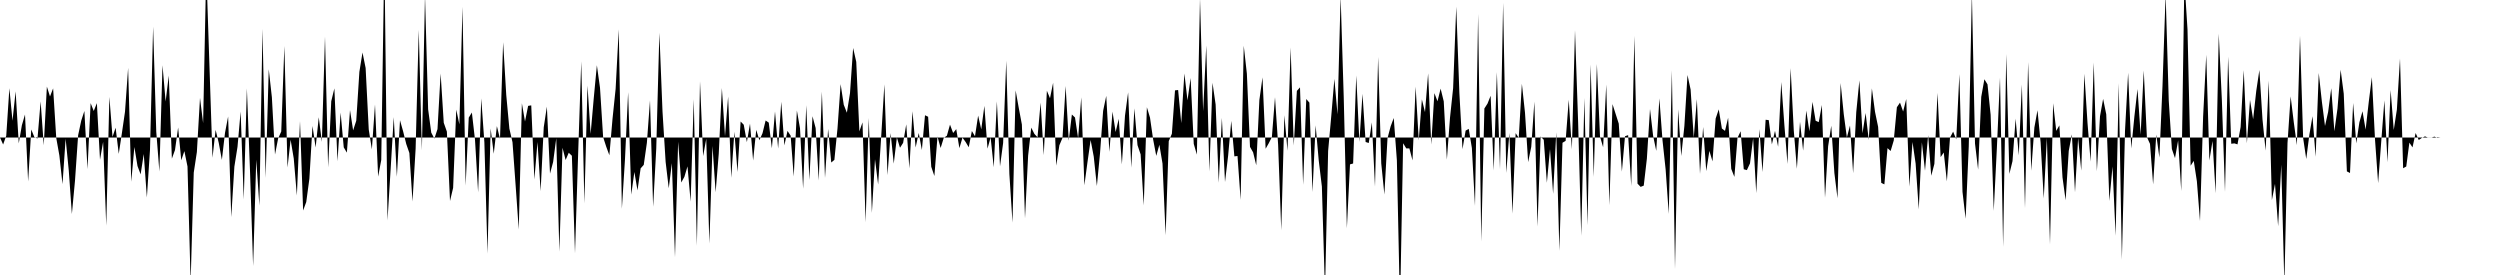 <svg viewBox="0 0 200 22" >
<polyline points="0,11 0.25,11.56 0.50,10.86 0.75,7.06 1,9.66 1.25,7.31 1.50,11.47 1.75,10.02 2,9.16 2.25,14.52 2.50,10.36 2.75,10.97 3,11.08 3.25,8.11 3.50,11.62 3.75,6.93 4,7.72 4.25,7.07 4.50,11.04 4.75,12.44 5,14.73 5.25,11.10 5.50,13.62 5.75,17.12 6,14.45 6.25,10.82 6.50,9.65 6.75,8.88 7,13.53 7.25,8.25 7.50,8.88 7.75,8.25 8,12.78 8.25,11.35 8.50,18.05 8.75,7.75 9,10.95 9.25,10.22 9.50,12.31 9.75,10.66 10,8.94 10.25,5.43 10.50,14.54 10.75,11.76 11,13.28 11.25,13.95 11.50,12.32 11.75,15.80 12,11.98 12.25,2.13 12.50,10.53 12.75,13.72 13,5.22 13.25,8.12 13.50,6.05 13.75,12.69 14,12 14.25,10.20 14.50,12.82 14.75,12.09 15,13.32 15.25,22.58 15.50,13.81 15.75,12.16 16,7.83 16.25,9.85 16.50,-2.50 16.75,5.10 17,12.62 17.25,10.39 17.50,11.43 17.75,12.79 18,10.63 18.25,9.32 18.50,17.37 18.75,13.33 19,11.75 19.25,8.92 19.50,15.96 19.75,7.07 20,13.66 20.25,21.28 20.50,12.78 20.75,16.45 21,2.31 21.25,14.23 21.50,5.54 21.75,7.78 22,12.36 22.25,11.08 22.50,10.52 22.75,3.68 23,13.40 23.25,11.18 23.50,12.68 23.75,15.64 24,9.69 24.25,16.84 24.50,16.16 24.75,14.30 25,10.08 25.25,11.80 25.50,9.38 25.75,11.35 26,2.93 26.25,13.39 26.50,8.10 26.75,7.07 27,12.90 27.25,9.01 27.50,11.79 27.75,12.21 28,8.81 28.25,10.43 28.50,9.66 28.75,5.75 29,4.20 29.25,5.44 29.50,10.36 29.75,11.95 30,8.36 30.25,14.13 30.50,12.80 30.75,-3.67 31,17.64 31.25,13.55 31.50,9.37 31.75,14.14 32,9.62 32.25,10.51 32.50,11.52 32.75,12.24 33,16.12 33.25,11.89 33.50,2.39 33.75,12.02 34,-0.37 34.25,8.74 34.50,10.61 34.75,11.09 35,10.33 35.25,5.88 35.50,9.82 35.75,10.53 36,16.08 36.25,15.03 36.50,8.77 36.75,9.95 37,0.54 37.25,14.85 37.50,9.41 37.75,9 38,11.18 38.25,15.39 38.50,7.87 38.75,11.38 39,20.29 39.25,10.28 39.50,12.30 39.75,10.09 40,11.11 40.25,3.38 40.50,7.60 40.75,10.29 41,11.38 41.25,14.83 41.50,18.36 41.75,8.26 42,9.72 42.25,8.47 42.50,8.43 42.75,14.36 43,11.36 43.25,15.29 43.50,10.18 43.75,8.53 44,13.89 44.25,12.96 44.50,11.06 44.75,20.13 45,11.82 45.25,12.80 45.50,12.22 45.75,12.46 46,20.26 46.25,12.35 46.50,4.91 46.75,16.27 47,6.85 47.25,10.71 47.50,7.86 47.75,5.22 48,7.02 48.25,10.97 48.50,11.74 48.75,12.42 49,9.52 49.25,7.11 49.50,2.35 49.75,16.70 50,12.72 50.25,7.38 50.50,15.57 50.75,13.76 51,15.23 51.25,13.47 51.50,13.19 51.75,11.43 52,8.03 52.25,16.54 52.50,11.89 52.75,2.62 53,8.91 53.25,12.95 53.50,15.06 53.75,13.05 54,20.58 54.25,11.34 54.50,14.60 54.75,14.15 55,13.31 55.25,16.13 55.50,7.94 55.75,19.66 56,6.50 56.25,12.49 56.50,11.10 56.75,19.48 57,11.68 57.25,15.38 57.50,12.30 57.75,7.04 58,10.90 58.25,7.73 58.50,14.22 58.75,10.54 59,13.76 59.25,9.72 59.50,9.98 59.75,11.37 60,9.89 60.25,12.84 60.50,10.39 60.75,11.22 61,10.66 61.25,9.64 61.50,9.81 61.75,11.86 62,8.92 62.25,11.88 62.50,8.14 62.75,11.63 63,10.47 63.25,10.85 63.50,14.12 63.75,8.84 64,10.26 64.25,15.10 64.50,8.42 64.75,14.39 65,9.30 65.25,10.24 65.50,14.44 65.75,7.33 66,14.23 66.25,10.32 66.50,13 66.75,12.79 67,10.27 67.25,6.73 67.50,8.38 67.75,9.02 68,7.45 68.25,3.84 68.50,4.95 68.75,10.51 69,9.79 69.25,17.78 69.50,9.44 69.75,17.03 70,12.74 70.25,14.76 70.50,10.85 70.75,6.75 71,14.01 71.25,10.65 71.50,13.09 71.75,11 72,11.82 72.25,11.43 72.50,9.95 72.75,13.47 73,8.90 73.25,11.80 73.50,10.64 73.75,12 74,9.22 74.25,9.34 74.50,13.34 74.75,14.08 75,10.92 75.25,11.84 75.50,11.03 75.75,10.86 76,9.97 76.25,10.64 76.50,10.33 76.75,11.85 77,11.01 77.25,11.36 77.50,11.78 77.75,10.48 78,10.90 78.25,9.25 78.50,10.35 78.75,8.47 79,11.89 79.25,10.99 79.50,13.38 79.75,8.11 80,13.31 80.25,11.44 80.50,4.86 80.75,13.92 81,17.81 81.25,7.23 81.50,8.63 81.75,9.96 82,17.46 82.25,12.45 82.50,10.21 82.75,10.71 83,10.98 83.25,8.21 83.50,12.41 83.75,7.26 84,7.86 84.25,6.62 84.50,13.25 84.75,11.62 85,11.03 85.25,6.88 85.50,11.26 85.75,9.16 86,9.40 86.25,11.06 86.50,7.79 86.75,14.82 87,12.96 87.25,11.20 87.50,12.53 87.75,14.88 88,12.28 88.25,8.87 88.50,7.67 88.75,12.15 89,8.93 89.25,10.56 89.50,9.51 89.75,13.15 90,9.25 90.25,7.39 90.50,13.41 90.75,8.67 91,11.61 91.25,12.35 91.50,16.43 91.75,8.58 92,9.41 92.25,11.15 92.50,12.47 92.75,11.58 93,13.08 93.25,18.82 93.50,11.29 93.75,10.70 94,7.23 94.25,7.20 94.50,9.85 94.75,5.88 95,8.03 95.25,6.24 95.50,11.51 95.75,12.37 96,-0.13 96.25,8.90 96.50,3.64 96.75,13.72 97,6.62 97.25,8.36 97.50,14.62 97.75,9.43 98,14.56 98.25,12.46 98.50,9.67 98.75,12.51 99,12.48 99.25,15.99 99.50,3.66 99.75,5.90 100,11.75 100.25,12.19 100.50,13.22 100.75,8 101,6.19 101.25,11.90 101.50,11.46 101.75,10.97 102,7.78 102.25,11.57 102.50,18.42 102.75,9.22 103,12.06 103.25,3.80 103.50,11.64 103.75,7.27 104,6.99 104.25,14.78 104.50,7.92 104.75,8.21 105,15.36 105.25,10.03 105.50,12.85 105.75,14.92 106,23.34 106.25,12.08 106.50,9.30 106.75,6.31 107,9.15 107.25,-0.30 107.50,7.83 107.75,18.26 108,13.15 108.25,13.08 108.50,6.04 108.75,11.35 109,7.51 109.25,11.36 109.50,11.44 109.75,9.79 110,14.93 110.25,4.56 110.50,13.07 110.75,15.56 111,11.06 111.25,10.11 111.50,9.44 111.75,12.83 112,24.66 112.25,11.46 112.50,11.87 112.75,11.87 113,12.83 113.25,6.93 113.50,11.23 113.75,7.95 114,8.97 114.25,5.87 114.50,11.56 114.75,7.45 115,8.10 115.25,7.09 115.50,8.11 115.75,12.77 116,9.42 116.25,7.05 116.50,0.53 116.75,7.44 117,11.93 117.25,10.45 117.50,10.31 117.75,11.84 118,16.47 118.25,1.12 118.50,19.32 118.75,8.68 119,8.29 119.25,7.66 119.50,13.64 119.75,5.77 120,13.54 120.25,0.23 120.50,13.83 120.75,10.64 121,17.09 121.25,10.65 121.50,11.03 121.75,6.70 122,9.02 122.25,12.97 122.50,11.75 122.75,8.13 123,18.12 123.25,10.92 123.50,11.18 123.75,14.62 124,11.93 124.25,15.51 124.50,10.59 124.75,20.07 125,11.42 125.25,11.27 125.50,7.98 125.75,11.95 126,2.42 126.25,9.77 126.50,18.86 126.75,7.84 127,18.02 127.25,5.16 127.50,14.15 127.75,5.12 128,10.92 128.25,11.78 128.50,6.76 128.75,16.42 129,8.33 129.25,9.11 129.50,9.89 129.75,13.73 130,10.90 130.25,10.81 130.50,14.88 130.75,2.87 131,14.69 131.25,14.95 131.50,14.85 131.75,12.69 132,8.72 132.25,10.87 132.50,12.07 132.75,7.87 133,11.22 133.25,13.55 133.50,17.11 133.75,5.63 134,21.52 134.25,8.75 134.50,12.48 134.75,10.08 135,6 135.25,7.17 135.50,11.02 135.75,7.93 136,13.91 136.25,10.16 136.50,13.69 136.75,12.07 137,12.91 137.25,9.49 137.50,8.75 137.75,10.28 138,10.47 138.25,9.42 138.50,13.51 138.75,14.15 139,11.03 139.25,10.50 139.50,13.54 139.75,13.61 140,13.07 140.25,11.06 140.50,15.45 140.75,10.33 141,13.76 141.25,9.58 141.50,9.61 141.75,11.55 142,10.47 142.25,11.74 142.50,6.56 142.75,10 143,13.12 143.25,5.45 143.50,10.41 143.75,13.50 144,9.74 144.25,12.05 144.50,8.85 144.75,10.50 145,8.15 145.25,9.66 145.50,9.77 145.75,8.40 146,15.82 146.25,11.70 146.50,10.06 146.75,13.84 147,15.86 147.25,6.64 147.50,9.13 147.75,11 148,10.04 148.25,13.85 148.50,8.98 148.75,6.43 149,10.66 149.25,9.04 149.50,11.20 149.75,7.07 150,8.94 150.25,10.15 150.50,14.63 150.75,14.75 151,11.85 151.25,12.08 151.50,11.24 151.75,8.58 152,8.21 152.25,8.92 152.50,7.92 152.75,14.93 153,11.36 153.25,13.08 153.50,16.75 153.75,11.38 154,13.66 154.25,10.82 154.50,14.06 154.75,13.11 155,7.43 155.25,12.57 155.50,12.20 155.75,14.51 156,11.01 156.25,10.53 156.50,11.15 156.75,5.93 157,15.35 157.25,17.50 157.50,11.72 157.75,-0.57 158,11.48 158.25,13.57 158.50,7.75 158.75,6.34 159,6.75 159.25,9.18 159.50,16.87 159.75,11.84 160,6.21 160.25,19.75 160.50,4.32 160.75,13.91 161,12.89 161.25,9.49 161.50,12.43 161.75,6.76 162,16.65 162.25,4.97 162.50,13.66 162.75,10.20 163,8.82 163.25,11.40 163.50,15.88 163.75,11.03 164,19.55 164.25,8.26 164.50,10.47 164.75,10.03 165,14.19 165.25,16.02 165.50,12.07 165.75,10.75 166,15.38 166.25,11.04 166.50,13.65 166.75,5.90 167,9.83 167.25,12.93 167.50,5 167.75,13.70 168,9.30 168.25,7.91 168.50,9.15 168.75,16.08 169,13.32 169.25,18.86 169.50,6.66 169.75,20.78 170,10.47 170.25,5.82 170.50,11.88 170.75,9.33 171,7.12 171.25,10.77 171.50,5.64 171.75,10.96 172,11.51 172.25,14.75 172.50,10.77 172.75,12.60 173,6.87 173.25,-0.46 173.50,8.05 173.75,11.92 174,12.65 174.25,11.23 174.50,15.28 174.75,-1.60 175,2.35 175.25,13.26 175.50,12.87 175.75,14.50 176,17.68 176.25,9.32 176.50,4.38 176.75,12.84 177,11.28 177.25,15.46 177.50,2.70 177.75,8.02 178,15.35 178.25,4.53 178.50,11.50 178.75,11.47 179,11.55 179.25,10.16 179.50,5.61 179.75,11.46 180,7.99 180.25,9.54 180.50,7.28 180.75,5.60 181,9.56 181.25,12.05 181.50,6.45 181.75,16.01 182,14.71 182.25,18.10 182.50,13.17 182.75,22.75 183,11.45 183.25,7.71 183.50,9.76 183.75,11.61 184,2.86 184.25,11.04 184.50,12.72 184.75,10.77 185,9.30 185.25,12.54 185.50,5.84 185.75,8.13 186,10.08 186.25,8.96 186.50,7.06 186.75,10.50 187,8.68 187.25,5.58 187.50,7.50 187.75,13.71 188,13.84 188.25,8.24 188.50,11.47 188.75,9.79 189,8.90 189.25,10.37 189.50,8.16 189.75,6.17 190,11.15 190.25,14.65 190.50,11.31 190.75,8.03 191,12.98 191.25,7.20 191.50,10.40 191.75,8.77 192,4.68 192.25,13.46 192.50,13.32 192.75,11.41 193,11.79 193.25,10.64 193.50,11.20 193.75,11.03 194,10.91 194.25,11.01 194.50,11.01 194.75,10.93 195,11.04 195.25,11 195.50,11 195.75,11 196,11 196.25,11 196.50,11 196.75,11 197,11 197.25,11 197.50,11 197.75,11 198,11 198.25,11 198.50,11 198.75,11 199,11 199.25,11 199.50,11 199.75,11 " />
</svg>
